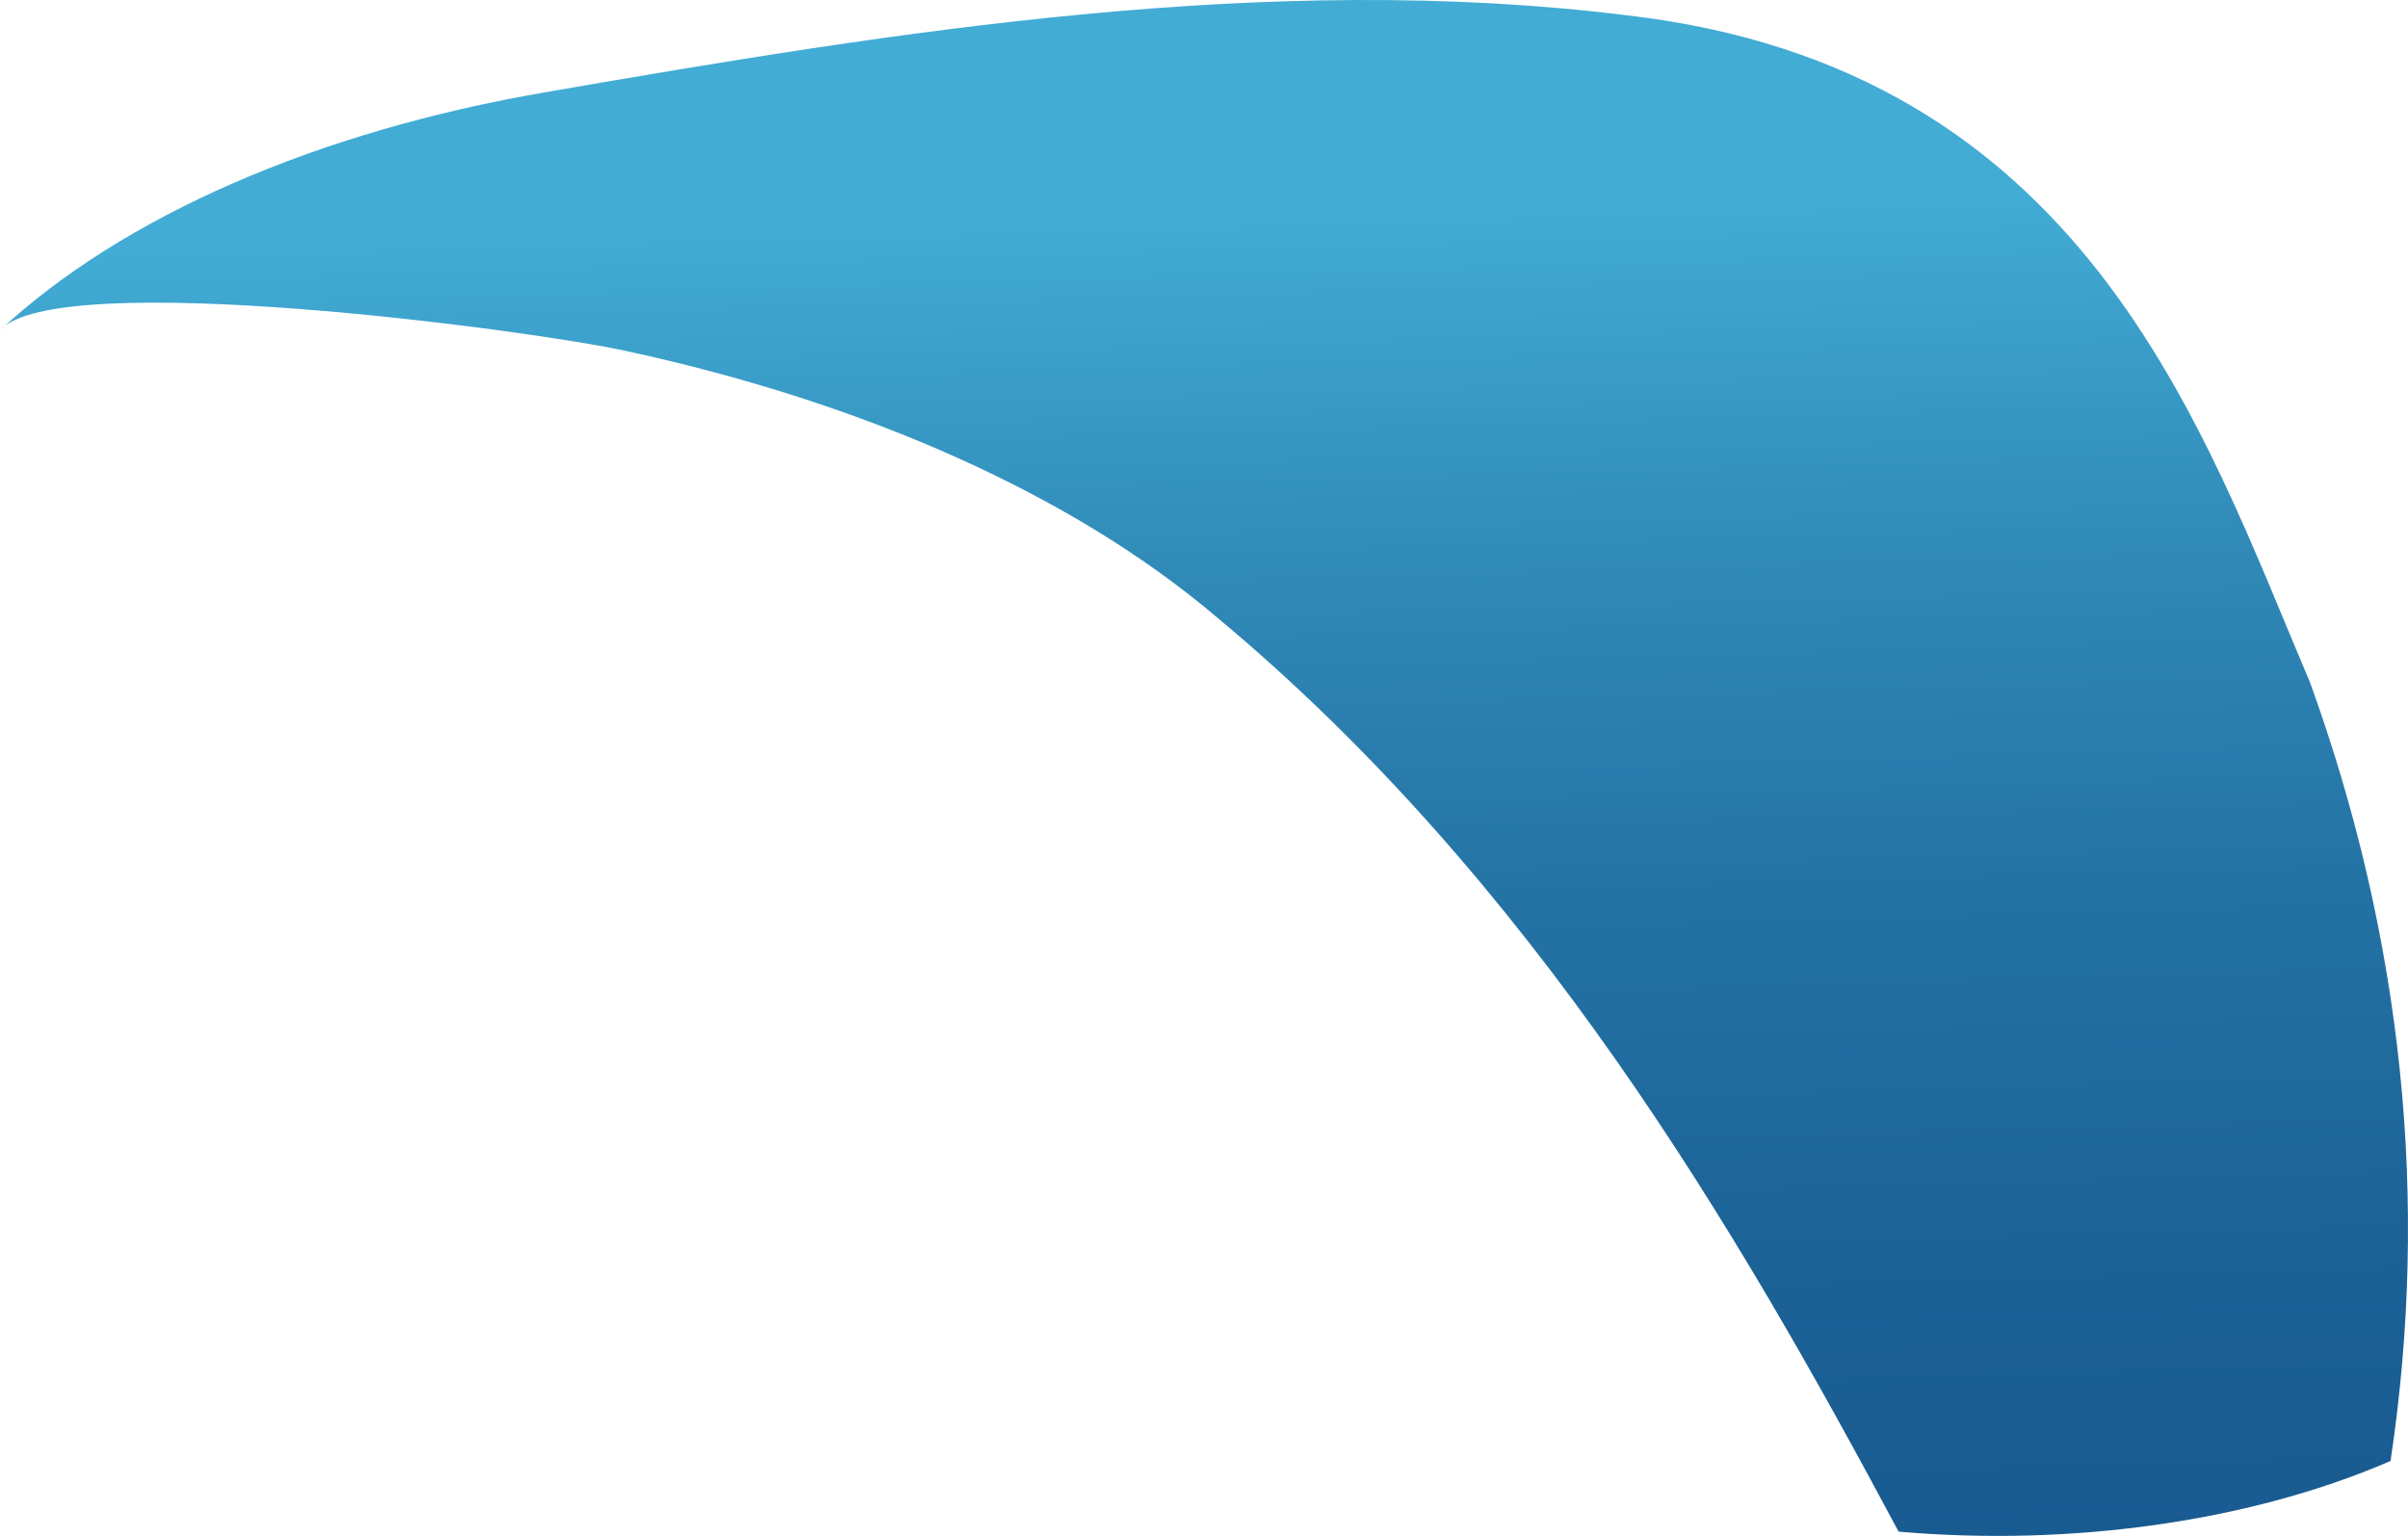 <?xml version="1.0" encoding="utf-8"?>
<svg xmlns="http://www.w3.org/2000/svg" fill="none" height="100%" overflow="visible" preserveAspectRatio="none" style="display: block;" viewBox="0 0 30.026 19.156" width="100%">
<path d="M29.808 18.221C30.298 14.976 29.961 11.709 28.806 8.516C27.458 5.345 26.006 0.852 20.287 0.191C15.811 -0.364 11.18 0.393 6.808 1.149C3.955 1.639 1.53 2.697 0 4.119C0.708 3.324 6.636 4.119 7.811 4.378C10.818 5.03 13.385 6.185 15.155 7.683C19.129 10.988 21.669 15.347 23.674 19.102C24.75 19.196 25.851 19.166 26.906 19.014C27.961 18.863 28.949 18.593 29.808 18.221Z" fill="url(#paint0_linear_0_1527)" id="Vector"/>
<defs>
<linearGradient gradientUnits="userSpaceOnUse" id="paint0_linear_0_1527" x1="11.819" x2="12.501" y1="2.807" y2="27.164">
<stop stop-color="#42ACD4"/>
<stop offset="0.02" stop-color="#40A8D1"/>
<stop offset="0.18" stop-color="#308AB8"/>
<stop offset="0.35" stop-color="#2473A5"/>
<stop offset="0.54" stop-color="#1C6297"/>
<stop offset="0.74" stop-color="#17588F"/>
<stop offset="0.99" stop-color="#15558C"/>
</linearGradient>
</defs>
</svg>